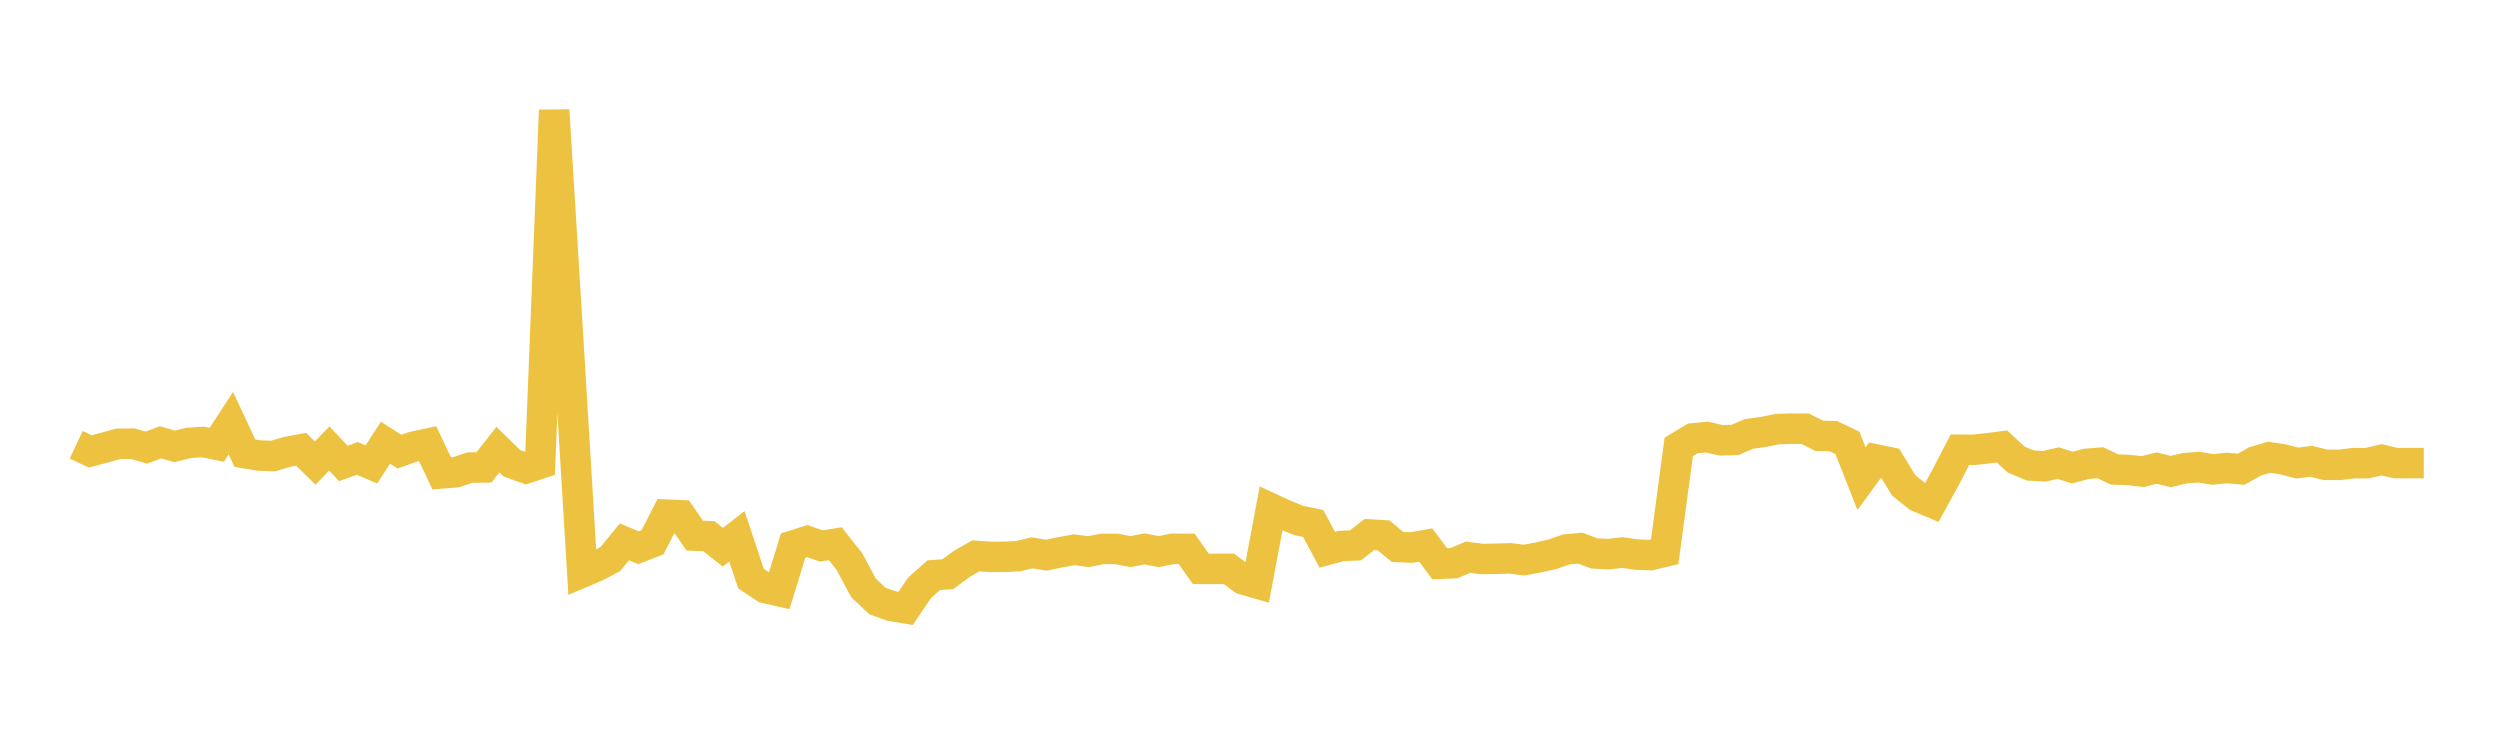 <svg width="164" height="48" xmlns="http://www.w3.org/2000/svg" xmlns:xlink="http://www.w3.org/1999/xlink"><path fill="none" stroke="rgb(237,194,64)" stroke-width="2" d="M5,29.177L5.922,29.612L6.844,29.367L7.766,29.111L8.689,29.104L9.611,29.364L10.533,29.013L11.455,29.286L12.377,29.053L13.299,28.993L14.222,29.176L15.144,27.763L16.066,29.727L16.988,29.881L17.91,29.919L18.832,29.642L19.754,29.472L20.677,30.377L21.599,29.42L22.521,30.403L23.443,30.071L24.365,30.466L25.287,29.04L26.21,29.627L27.132,29.299L28.054,29.104L28.976,31.054L29.898,30.983L30.82,30.674L31.743,30.665L32.665,29.493L33.587,30.392L34.509,30.725L35.431,30.42L36.353,7.228L37.275,22.272L38.198,37.55L39.12,37.161L40.042,36.671L40.964,35.546L41.886,35.93L42.808,35.574L43.731,33.763L44.653,33.802L45.575,35.136L46.497,35.172L47.419,35.898L48.341,35.184L49.263,37.951L50.186,38.568L51.108,38.779L52.03,35.787L52.952,35.494L53.874,35.813L54.796,35.669L55.719,36.838L56.641,38.557L57.563,39.428L58.485,39.758L59.407,39.908L60.329,38.555L61.251,37.731L62.174,37.667L63.096,36.991L64.018,36.464L64.94,36.529L65.862,36.53L66.784,36.486L67.707,36.266L68.629,36.42L69.551,36.23L70.473,36.062L71.395,36.19L72.317,36.01L73.24,36.008L74.162,36.185L75.084,36.006L76.006,36.186L76.928,36L77.85,36.005L78.772,37.317L79.695,37.319L80.617,37.315L81.539,38.002L82.461,38.27L83.383,33.355L84.305,33.782L85.228,34.153L86.15,34.341L87.072,36.066L87.994,35.815L88.916,35.777L89.838,35.062L90.76,35.119L91.683,35.881L92.605,35.918L93.527,35.753L94.449,36.984L95.371,36.947L96.293,36.551L97.216,36.673L98.138,36.656L99.06,36.626L99.982,36.743L100.904,36.571L101.826,36.365L102.749,36.043L103.671,35.959L104.593,36.306L105.515,36.351L106.437,36.246L107.359,36.383L108.281,36.416L109.204,36.193L110.126,29.318L111.048,28.761L111.97,28.671L112.892,28.884L113.814,28.859L114.737,28.461L115.659,28.34L116.581,28.15L117.503,28.122L118.425,28.126L119.347,28.592L120.269,28.611L121.192,29.051L122.114,31.397L123.036,30.135L123.958,30.325L124.88,31.839L125.802,32.581L126.725,32.968L127.647,31.289L128.569,29.502L129.491,29.506L130.413,29.406L131.335,29.286L132.257,30.148L133.18,30.533L134.102,30.59L135.024,30.38L135.946,30.674L136.868,30.43L137.79,30.356L138.713,30.796L139.635,30.831L140.557,30.935L141.479,30.708L142.401,30.935L143.323,30.715L144.246,30.646L145.168,30.796L146.09,30.698L147.012,30.783L147.934,30.269L148.856,29.996L149.778,30.138L150.701,30.375L151.623,30.262L152.545,30.491L153.467,30.495L154.389,30.385L155.311,30.383L156.234,30.161L157.156,30.38L158.078,30.381L159,30.38"></path></svg>